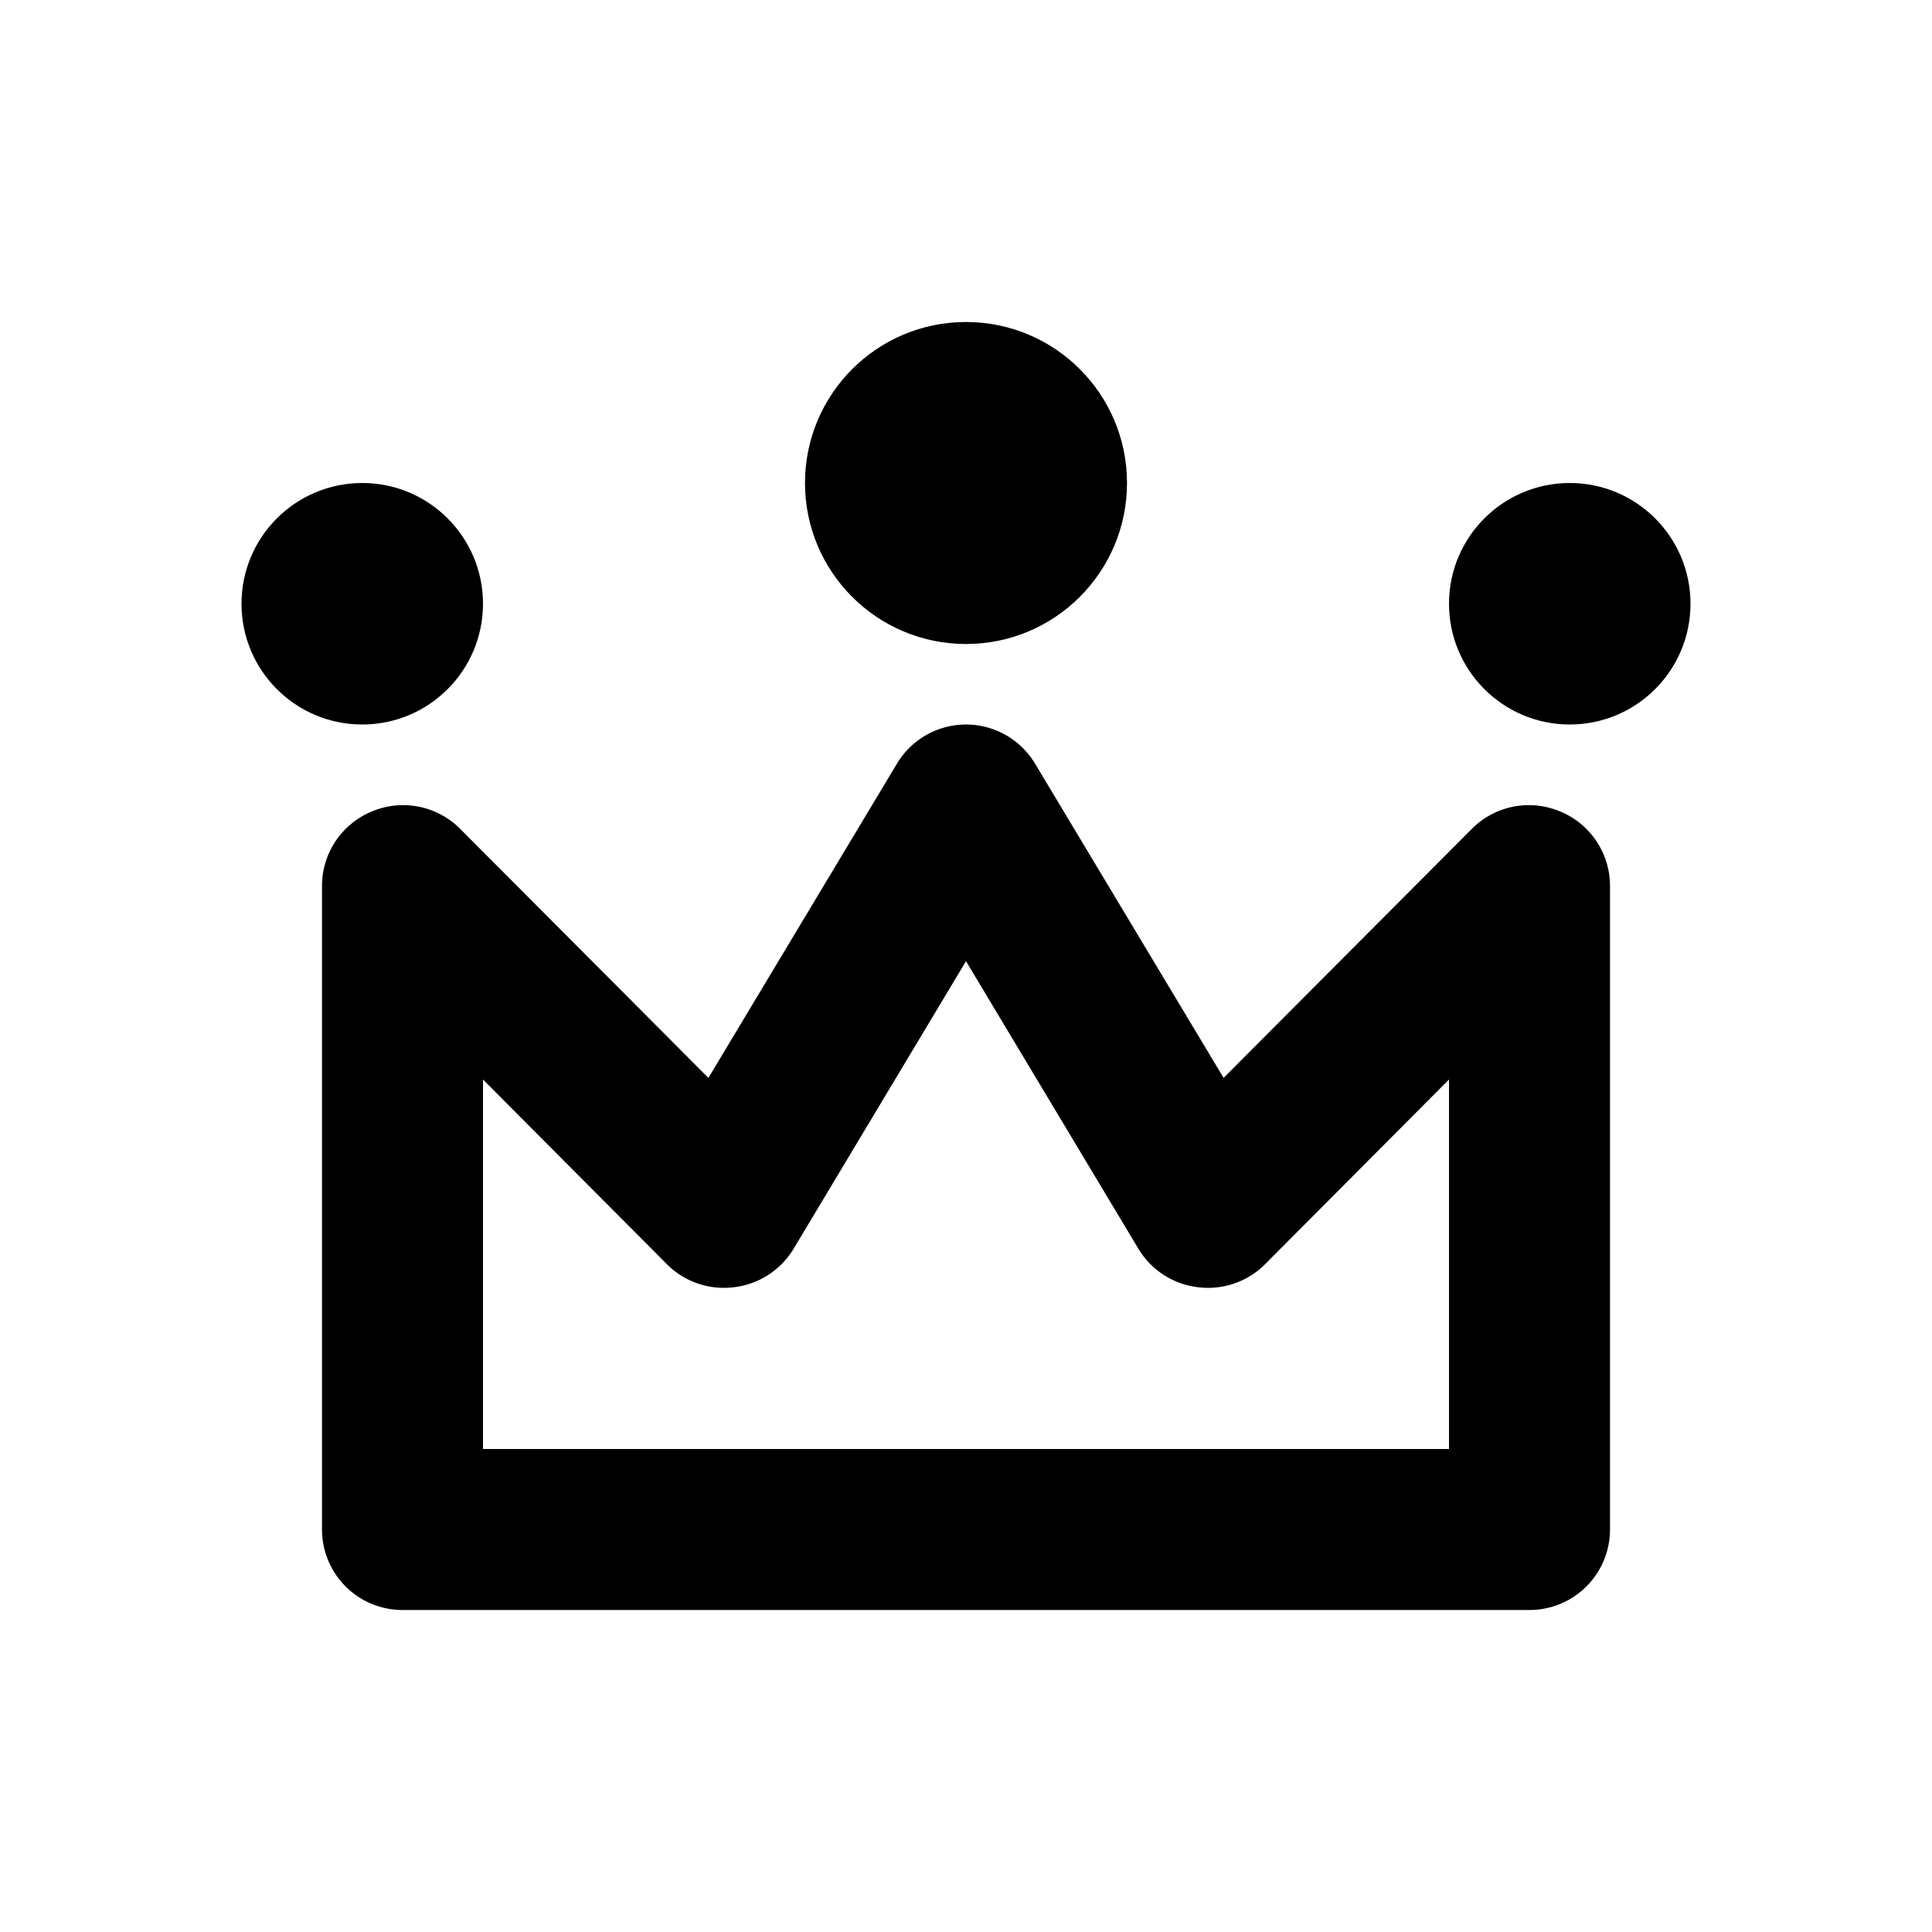 <svg id="Calque_1" data-name="Calque 1" xmlns="http://www.w3.org/2000/svg" viewBox="0 0 24 24"><path d="M19,20H5a1,1,0,0,1-1-1V11a1,1,0,0,1,.62-.92,1,1,0,0,1,1.09.21l3.09,3.1,2.34-3.9a1,1,0,0,1,1.72,0l2.34,3.9,3.09-3.1a1,1,0,0,1,1.09-.21A1,1,0,0,1,20,11v8A1,1,0,0,1,19,20ZM6,18H18V13.41l-2.29,2.3a1,1,0,0,1-.83.28,1,1,0,0,1-.74-.48L12,11.94,9.86,15.51a1,1,0,0,1-.74.48,1,1,0,0,1-.83-.28L6,13.41Z"/><circle cx="4.5" cy="7.5" r="1.5"/><circle cx="19.5" cy="7.5" r="1.5"/><circle cx="12" cy="6" r="2"/></svg>
